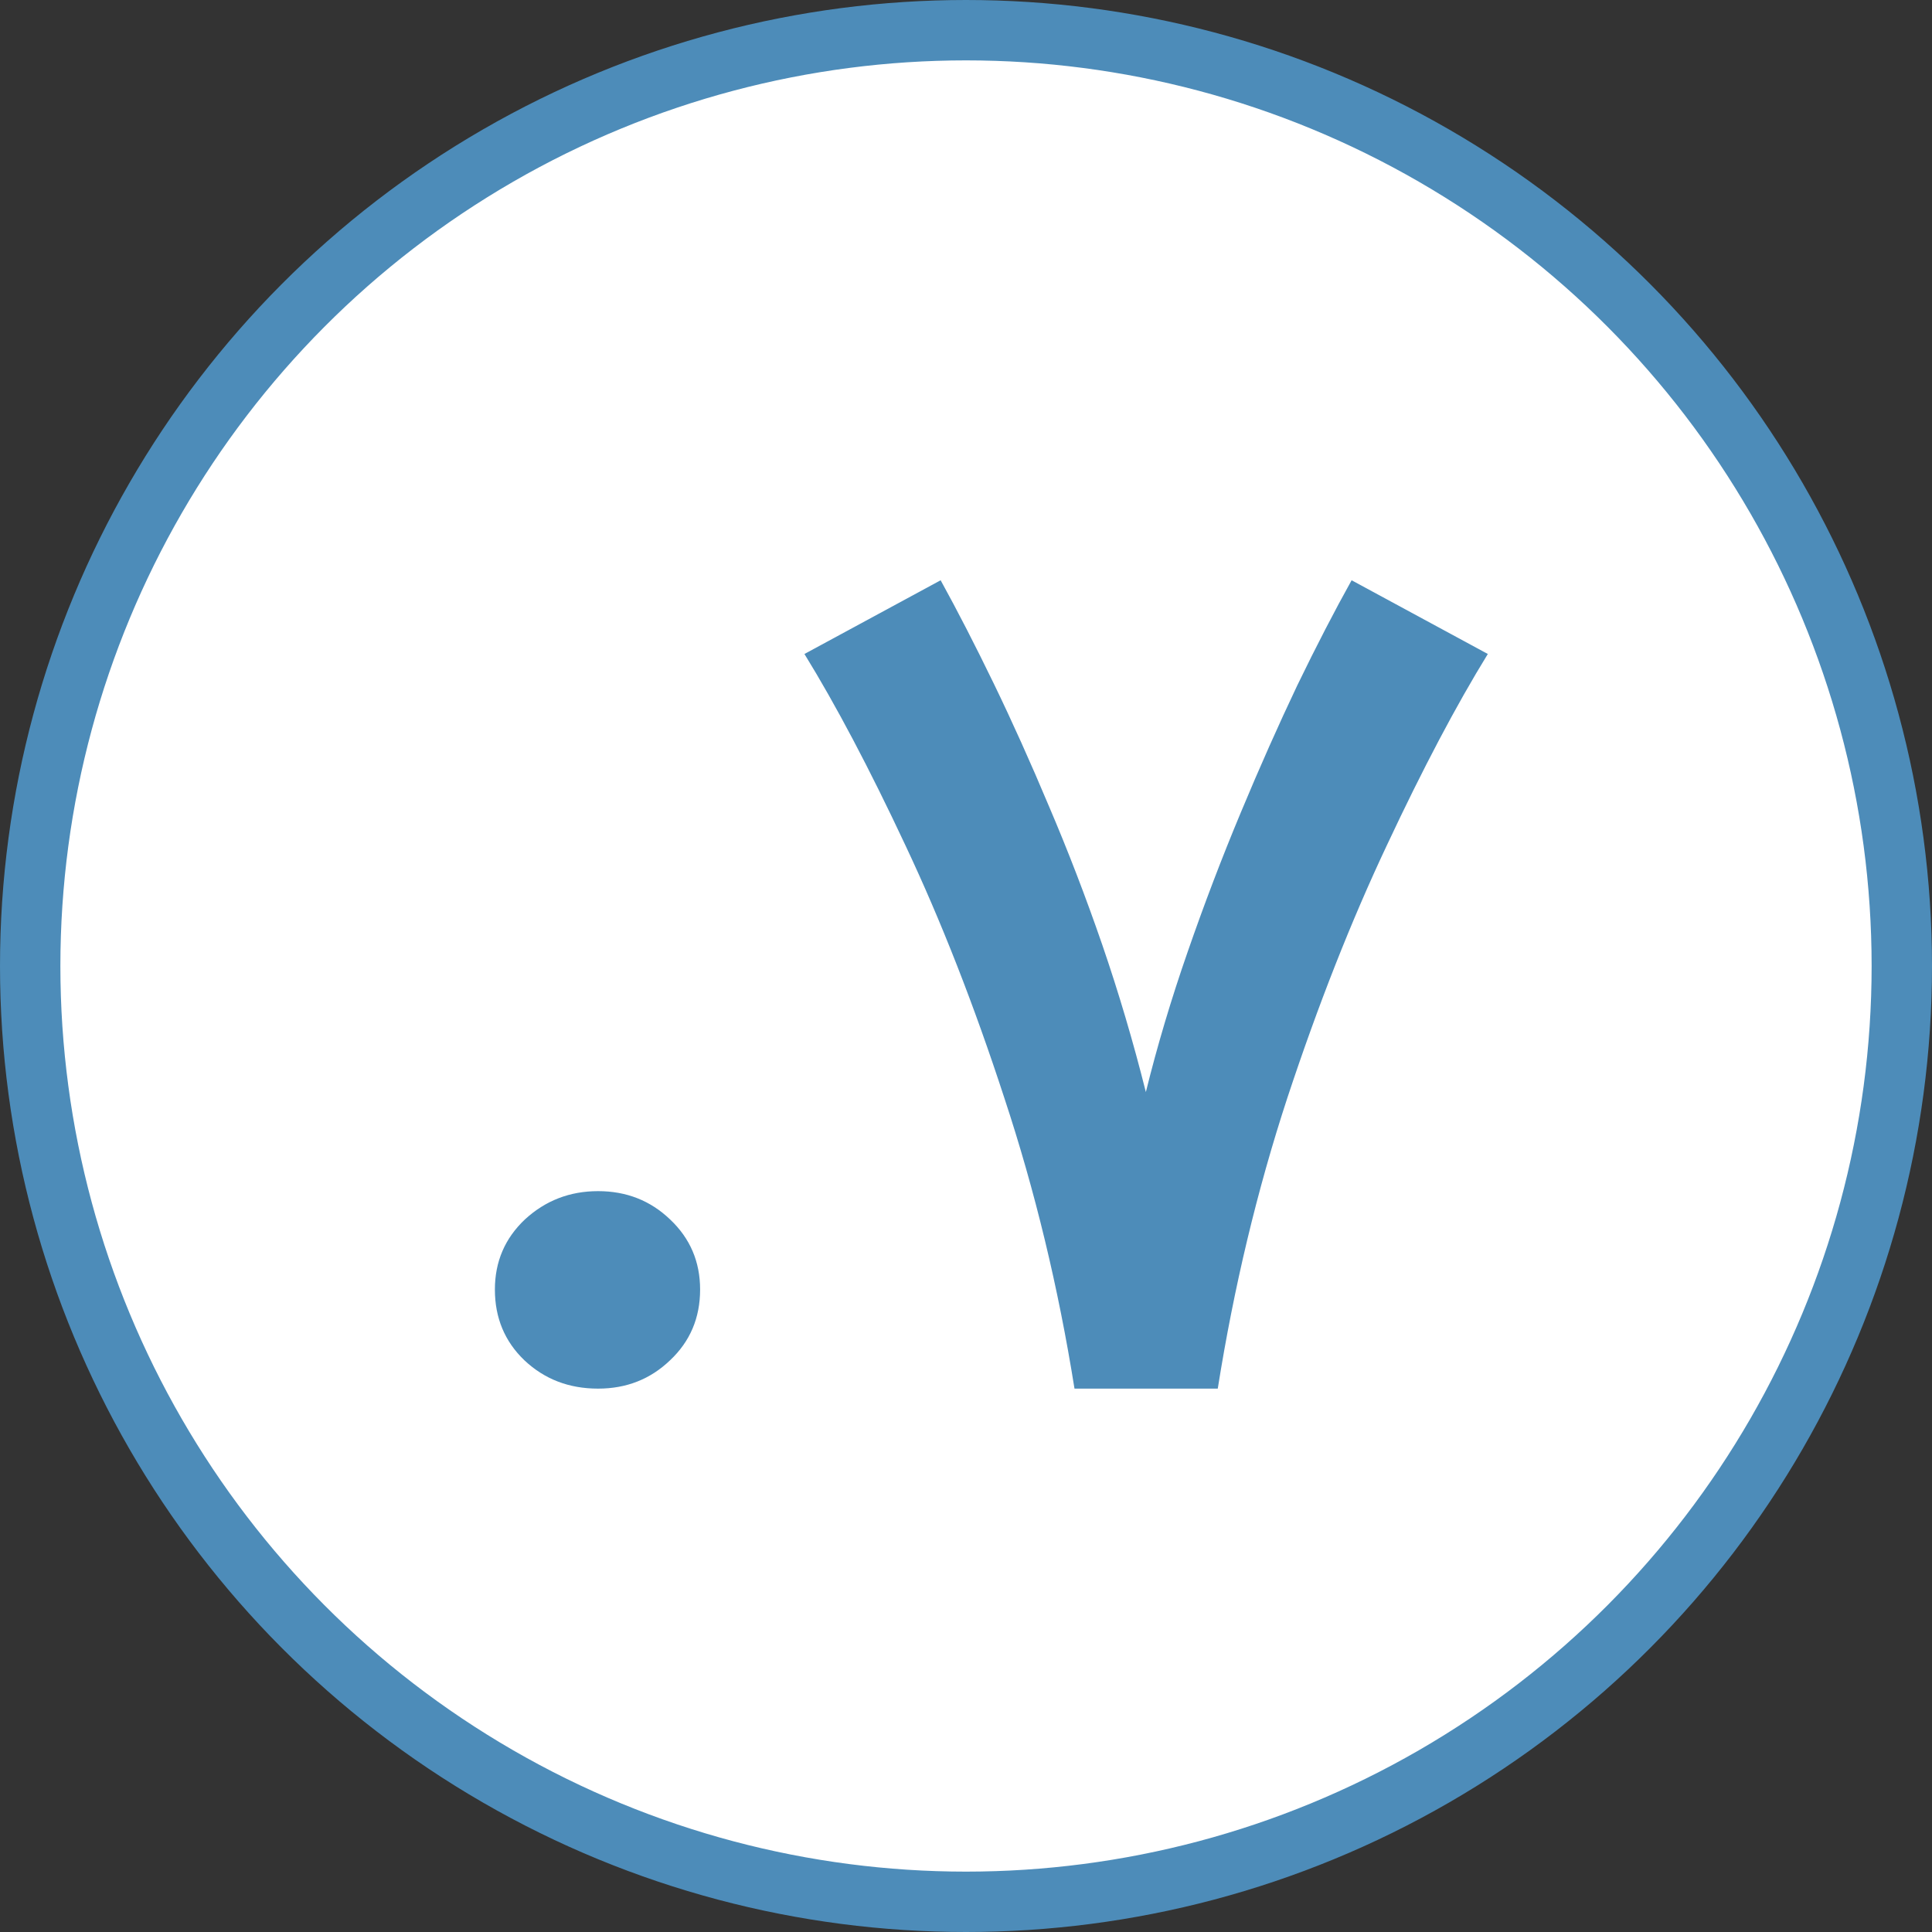 <svg xmlns="http://www.w3.org/2000/svg" width="32" height="32" viewBox="0 0 32 32" fill="none"><rect x="0" y="0" width="32" height="32" fill="#333333" stroke="none"/><circle cx="16" cy="16" r="15.5" fill="white" stroke="#4D8CB9"></circle><path d="M8.197 21.359C8.197 20.897 8.363 20.51 8.695 20.197C9.034 19.885 9.438 19.729 9.906 19.729C10.375 19.729 10.772 19.885 11.098 20.197C11.43 20.51 11.596 20.897 11.596 21.359C11.596 21.828 11.43 22.219 11.098 22.531C10.772 22.844 10.375 23 9.906 23C9.424 23 9.018 22.844 8.686 22.531C8.36 22.219 8.197 21.828 8.197 21.359ZM17.797 23C17.53 21.327 17.143 19.722 16.635 18.186C16.134 16.649 15.587 15.253 14.994 13.996C14.402 12.733 13.845 11.678 13.324 10.832L15.58 9.611C15.86 10.119 16.153 10.689 16.459 11.32C16.765 11.952 17.071 12.632 17.377 13.361C17.689 14.091 17.982 14.852 18.256 15.646C18.529 16.441 18.77 17.255 18.979 18.088C19.167 17.326 19.398 16.551 19.672 15.764C19.945 14.976 20.238 14.208 20.551 13.459C20.863 12.71 21.176 12.007 21.488 11.35C21.807 10.692 22.107 10.113 22.387 9.611L24.643 10.832C24.122 11.678 23.565 12.733 22.973 13.996C22.38 15.253 21.83 16.649 21.322 18.186C20.821 19.715 20.437 21.32 20.17 23H17.797Z" fill="#4D8CB9"></path></svg>